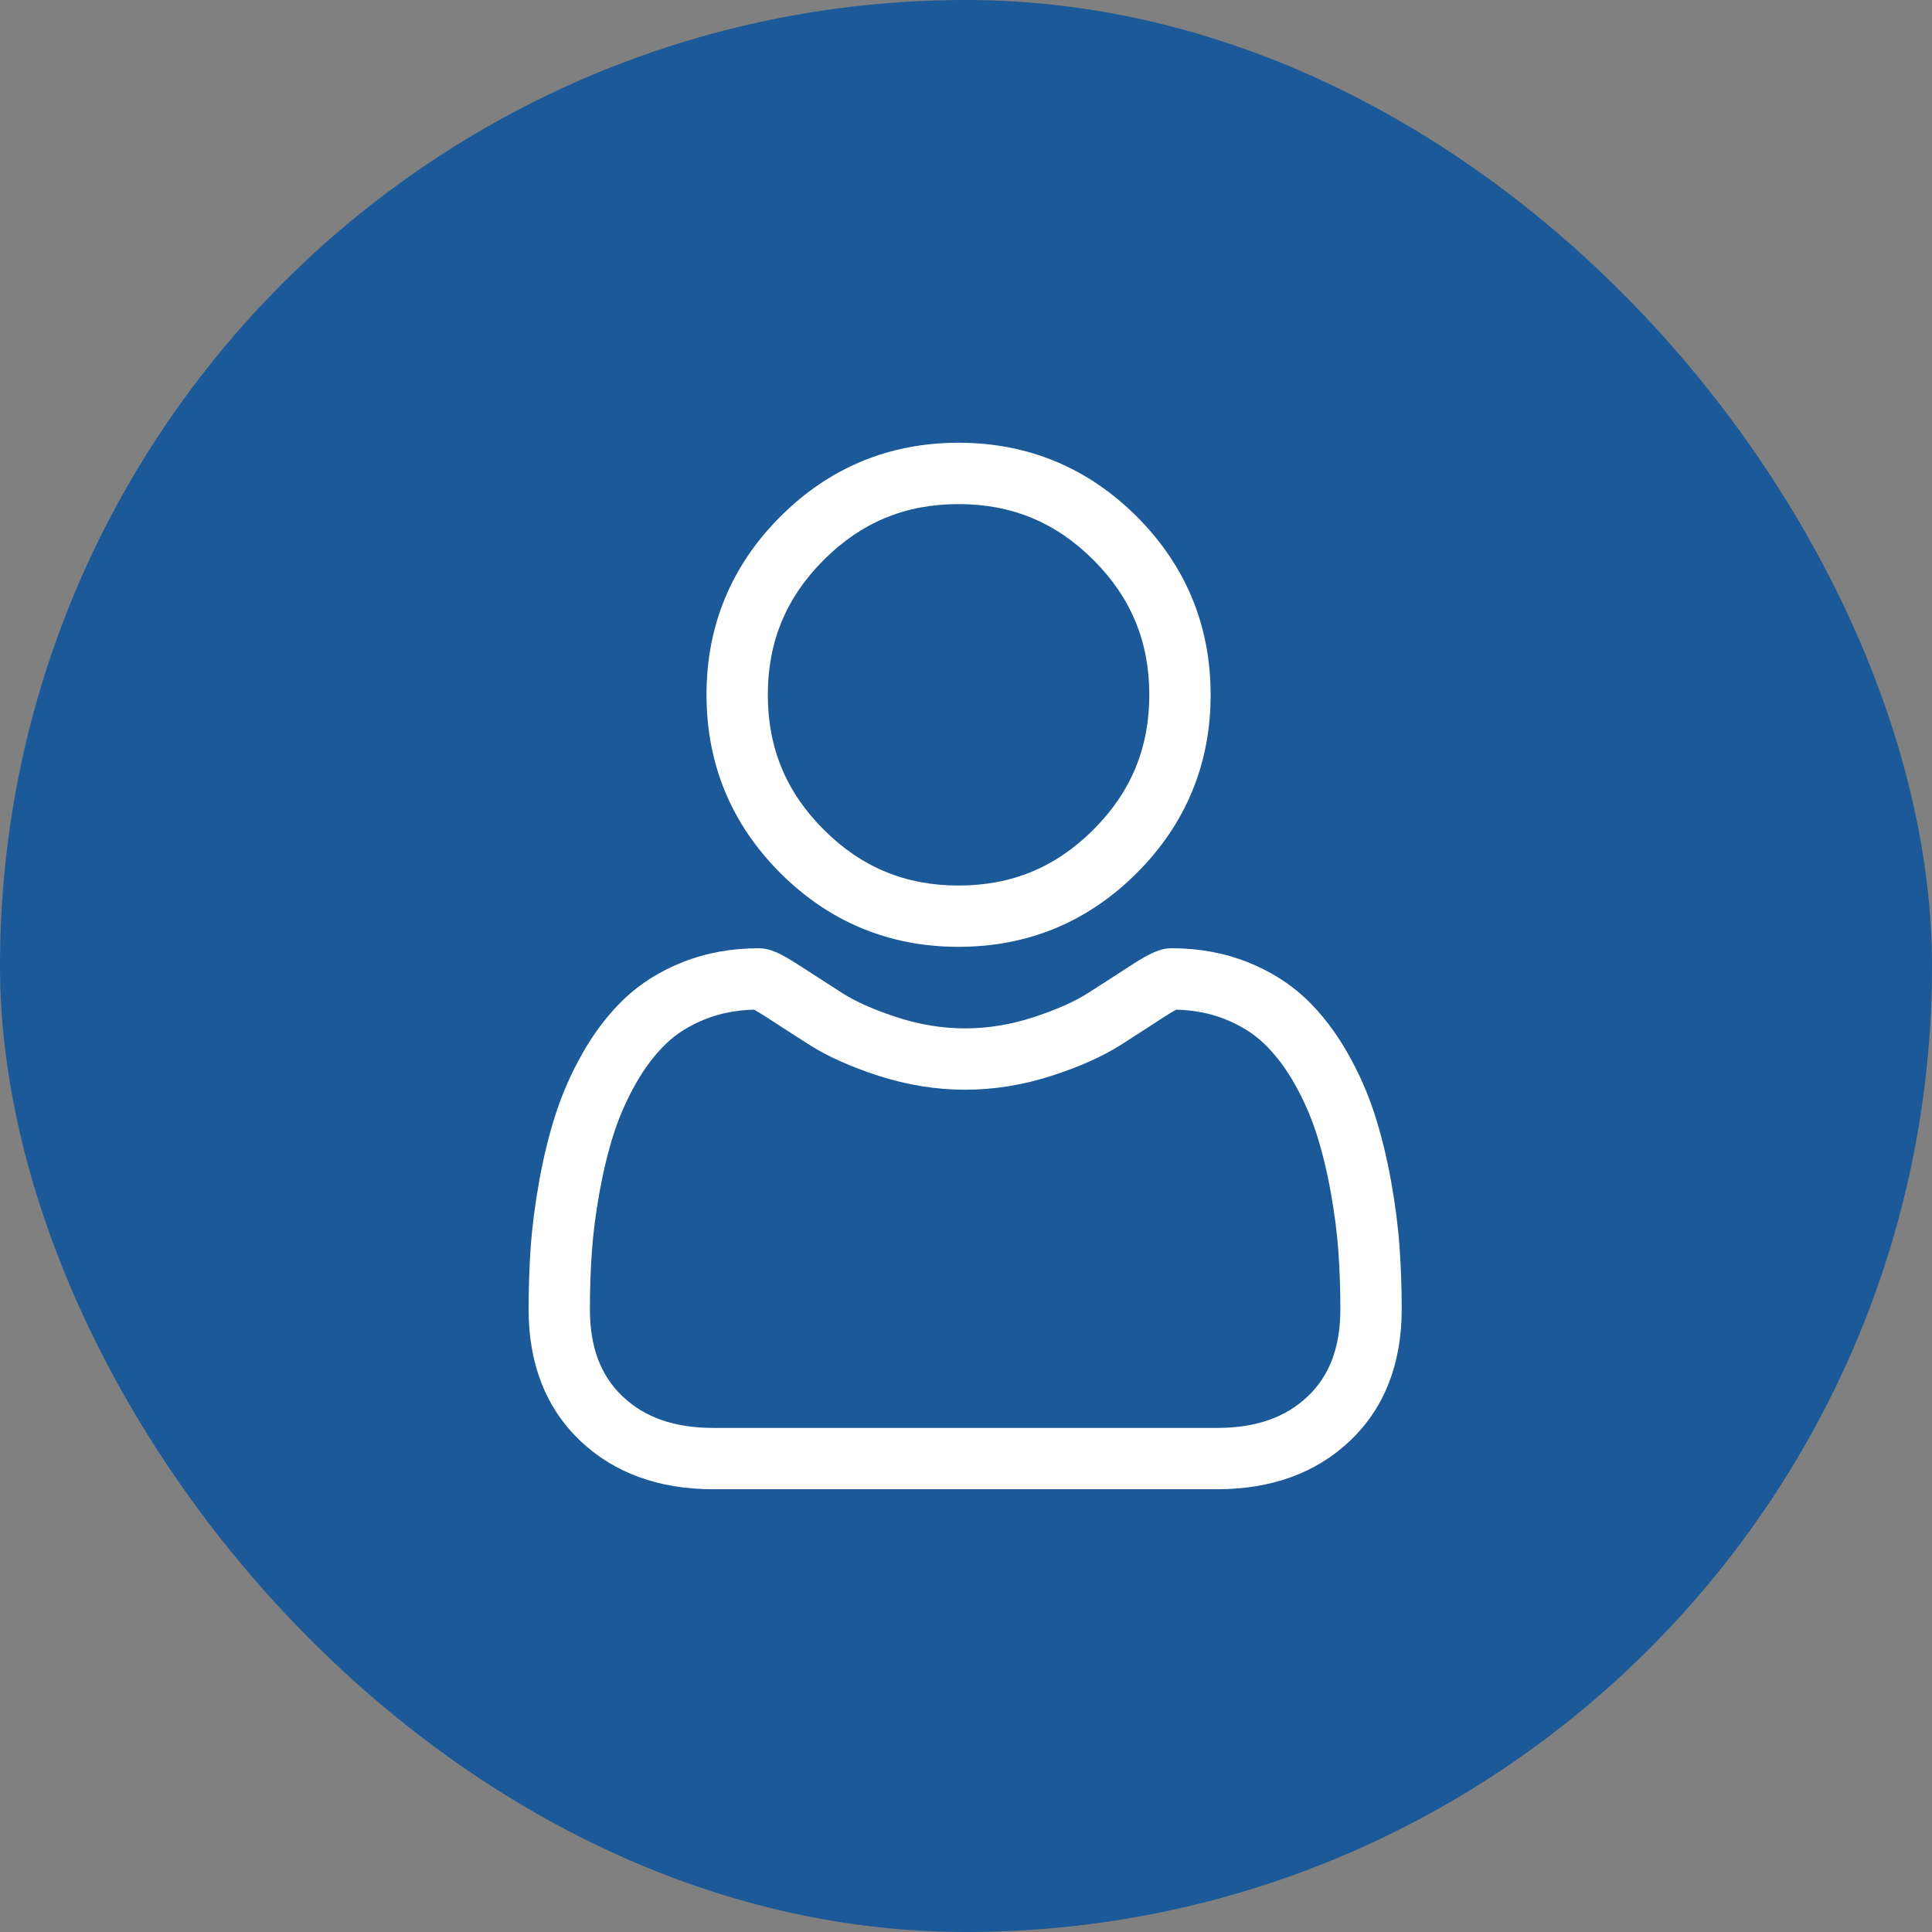 <svg width="48" height="48" viewBox="0 0 48 48" fill="none" xmlns="http://www.w3.org/2000/svg">
<rect x="0" y="0" width="48" height="48" fill="#808080" stroke="none"/>
<rect width="48" height="48" rx="24" fill="#1B5999"/>
<path d="M23.815 23.524C25.536 23.524 27.025 22.907 28.243 21.69C29.46 20.472 30.078 18.983 30.078 17.262C30.078 15.542 29.46 14.052 28.243 12.834C27.025 11.617 25.535 11 23.815 11C22.094 11 20.605 11.617 19.387 12.835C18.17 14.052 17.553 15.541 17.553 17.262C17.553 18.983 18.17 20.473 19.387 21.69C20.605 22.907 22.095 23.524 23.815 23.524ZM20.465 13.912C21.399 12.978 22.495 12.524 23.815 12.524C25.135 12.524 26.231 12.978 27.166 13.912C28.1 14.846 28.554 15.942 28.554 17.262C28.554 18.582 28.1 19.678 27.166 20.612C26.231 21.547 25.135 22.001 23.815 22.001C22.495 22.001 21.399 21.546 20.465 20.612C19.531 19.678 19.076 18.582 19.076 17.262C19.076 15.942 19.531 14.846 20.465 13.912Z" fill="white"/>
<path d="M34.772 30.993C34.737 30.486 34.666 29.933 34.562 29.35C34.456 28.762 34.32 28.206 34.157 27.698C33.989 27.173 33.761 26.654 33.478 26.158C33.185 25.642 32.841 25.193 32.455 24.823C32.05 24.437 31.556 24.126 30.984 23.899C30.413 23.674 29.782 23.559 29.106 23.559C28.84 23.559 28.584 23.668 28.088 23.991C27.783 24.19 27.426 24.42 27.028 24.674C26.687 24.891 26.226 25.095 25.656 25.279C25.1 25.459 24.535 25.55 23.978 25.55C23.421 25.55 22.856 25.459 22.3 25.279C21.731 25.095 21.269 24.892 20.929 24.675C20.535 24.422 20.177 24.192 19.868 23.991C19.373 23.668 19.116 23.559 18.851 23.559C18.174 23.559 17.543 23.674 16.973 23.899C16.401 24.125 15.906 24.436 15.502 24.823C15.116 25.193 14.771 25.642 14.478 26.158C14.196 26.654 13.967 27.173 13.799 27.698C13.637 28.206 13.501 28.762 13.395 29.35C13.291 29.933 13.22 30.485 13.185 30.993C13.15 31.49 13.133 32.007 13.133 32.529C13.133 33.886 13.564 34.985 14.415 35.795C15.255 36.594 16.367 37 17.719 37H30.238C31.59 37 32.702 36.594 33.542 35.795C34.393 34.985 34.825 33.886 34.825 32.528C34.825 32.005 34.807 31.488 34.772 30.993ZM32.492 34.691C31.937 35.219 31.199 35.476 30.238 35.476H17.719C16.758 35.476 16.021 35.219 15.466 34.691C14.921 34.173 14.656 33.465 14.656 32.529C14.656 32.041 14.672 31.56 14.705 31.099C14.736 30.646 14.8 30.148 14.895 29.619C14.989 29.097 15.108 28.607 15.25 28.163C15.387 27.737 15.572 27.316 15.803 26.91C16.023 26.523 16.276 26.192 16.555 25.924C16.817 25.674 17.146 25.469 17.534 25.316C17.893 25.174 18.296 25.096 18.734 25.084C18.787 25.113 18.882 25.167 19.036 25.267C19.349 25.471 19.71 25.704 20.11 25.959C20.559 26.246 21.139 26.505 21.831 26.729C22.539 26.957 23.262 27.074 23.978 27.074C24.695 27.074 25.417 26.957 26.125 26.729C26.818 26.505 27.397 26.246 27.848 25.959C28.256 25.698 28.607 25.471 28.92 25.267C29.074 25.167 29.169 25.113 29.223 25.084C29.66 25.096 30.064 25.174 30.423 25.316C30.811 25.469 31.14 25.674 31.401 25.924C31.68 26.191 31.934 26.523 32.154 26.91C32.384 27.316 32.57 27.738 32.706 28.163C32.849 28.607 32.968 29.097 33.062 29.619C33.157 30.149 33.221 30.647 33.252 31.099V31.099C33.285 31.559 33.301 32.04 33.301 32.529C33.301 33.465 33.036 34.173 32.492 34.691Z" fill="white"/>
</svg>
